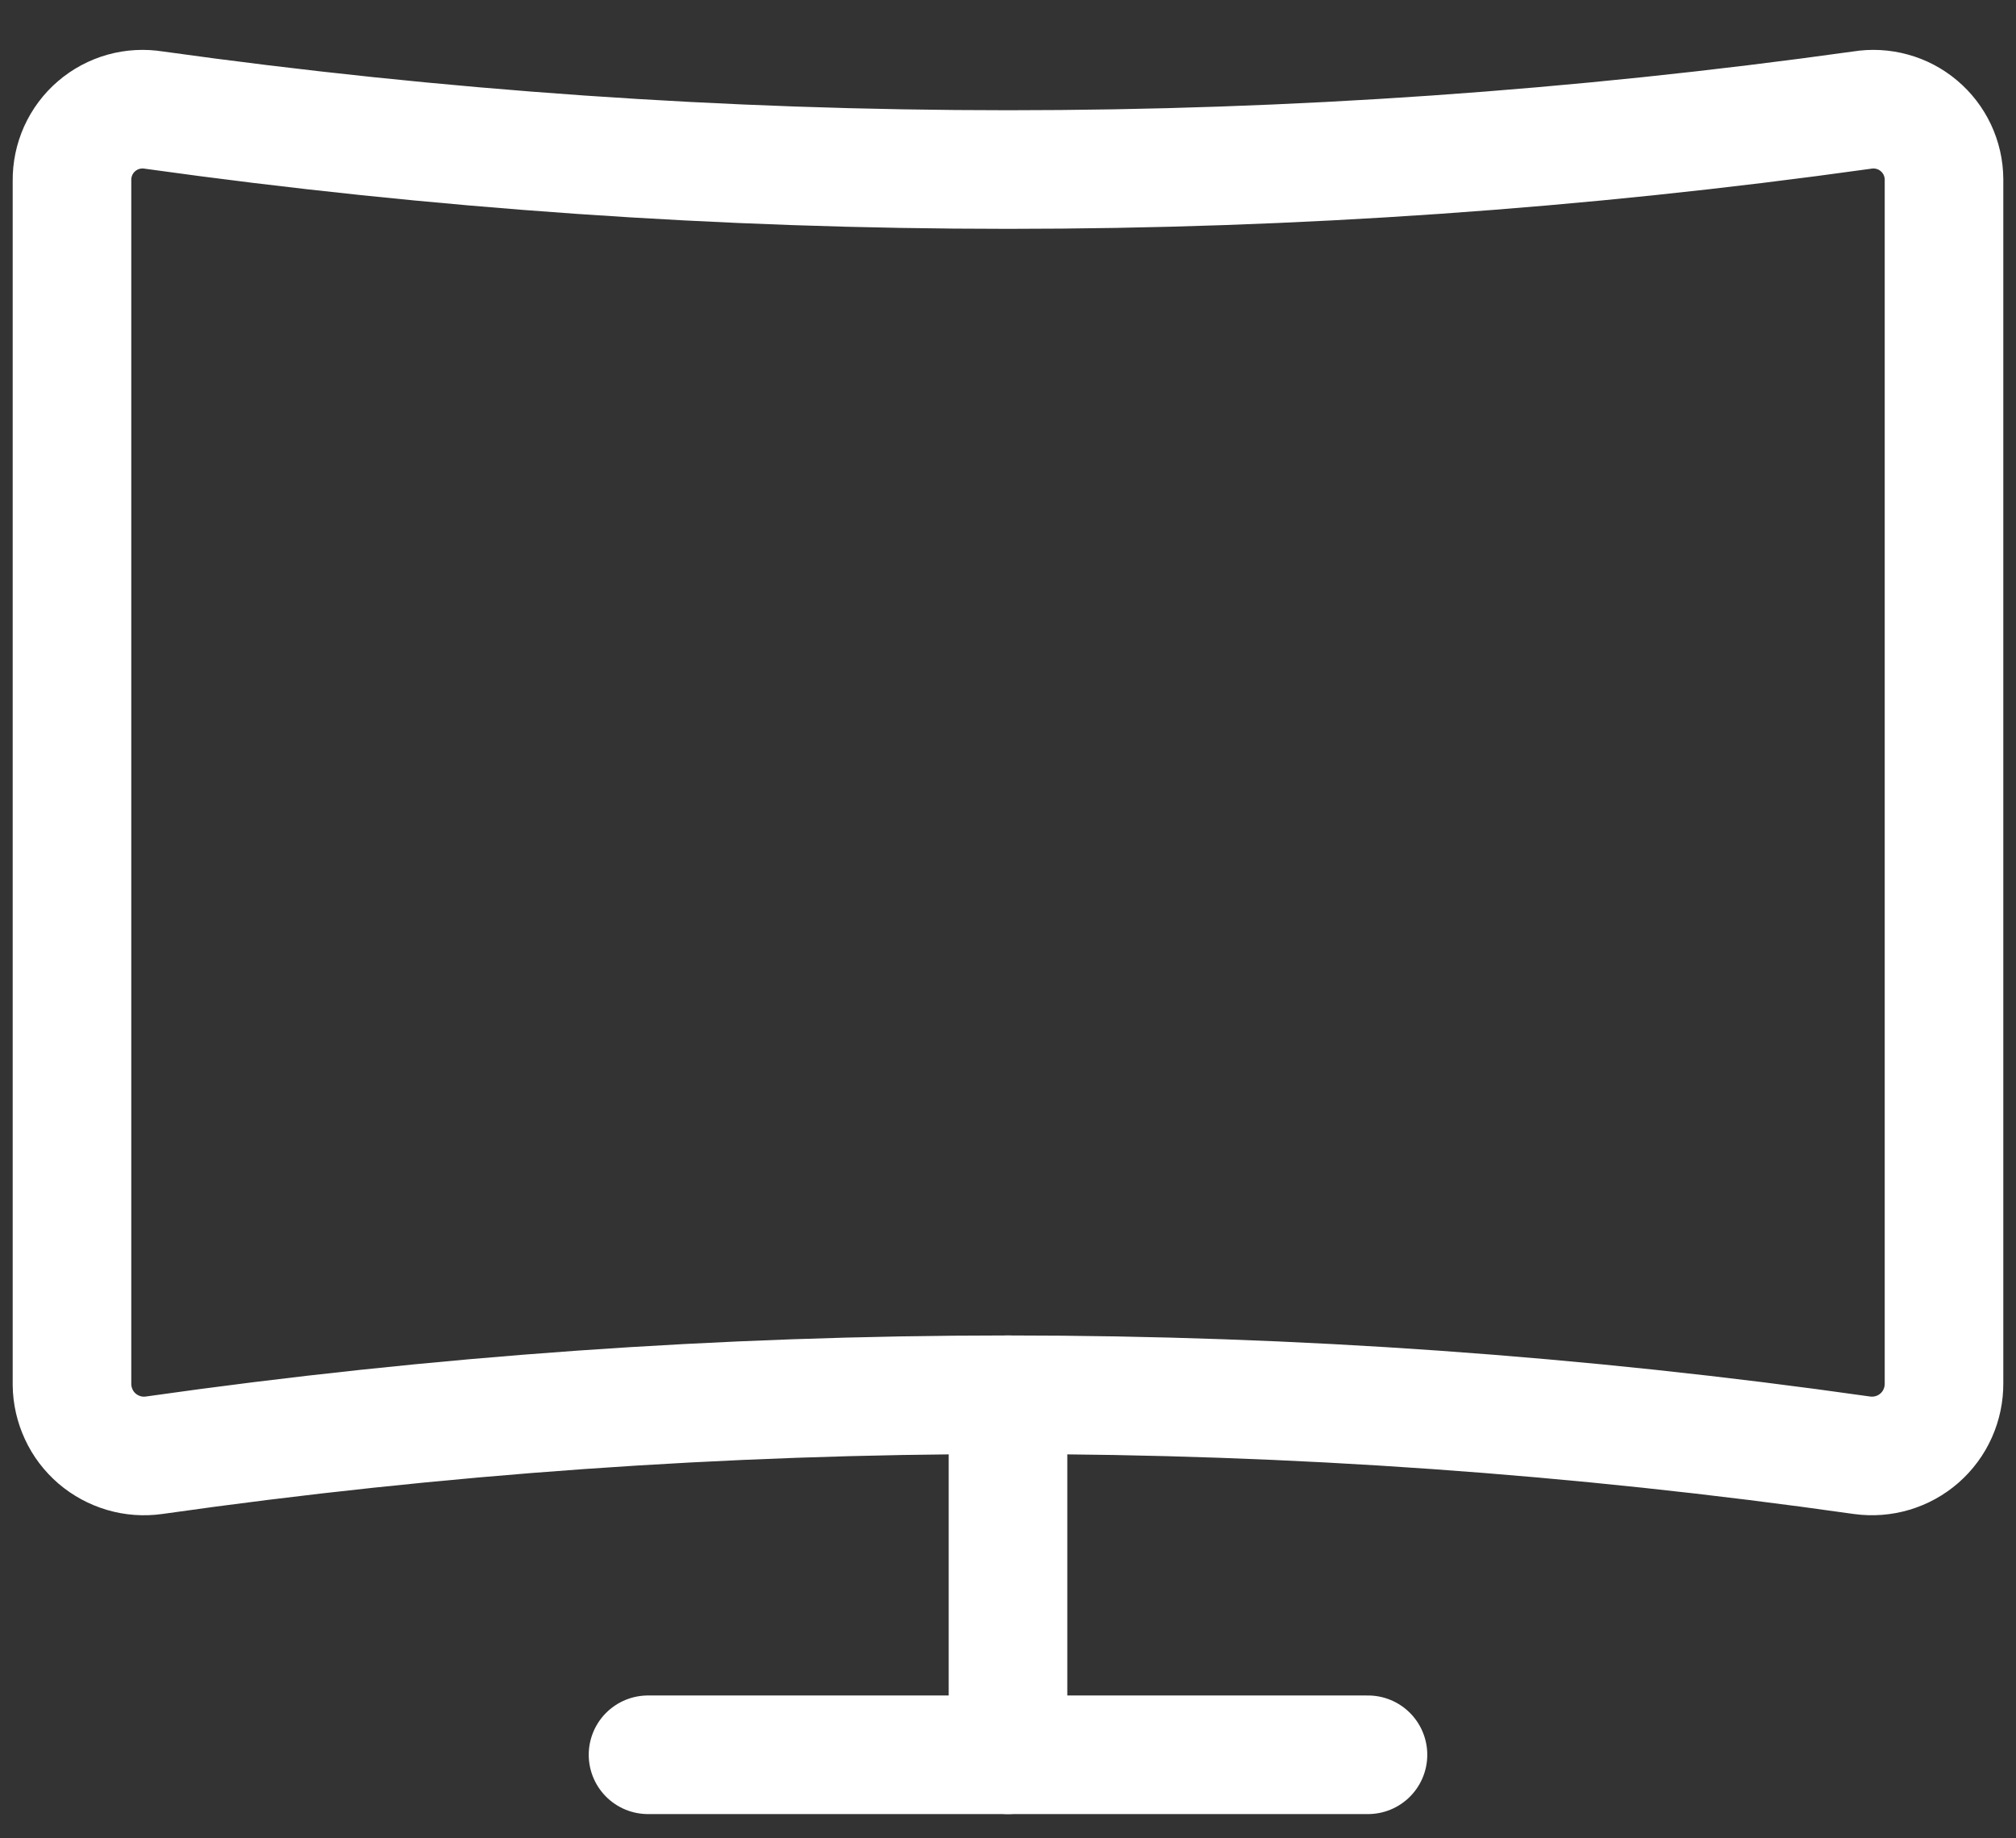 <?xml version="1.0" encoding="UTF-8"?>
<svg xmlns="http://www.w3.org/2000/svg" class="image-svg replaced-svg svg-replaced-0" id="svg-replaced-0" fill="none" viewBox="0 0 34 31" height="31" width="34">
  <rect x="0" y="0" width="34" height="31" fill="#333333" stroke="none"/>
  <path stroke-linejoin="round" stroke-linecap="round" stroke-width="2" stroke="white" d="M31.401 24.54C21.849 23.18 12.151 23.18 2.599 24.54C2.427 24.564 2.253 24.552 2.087 24.503C1.922 24.454 1.768 24.371 1.637 24.259C1.506 24.146 1.4 24.007 1.328 23.85C1.255 23.693 1.216 23.523 1.214 23.35V3.047C1.212 2.873 1.248 2.701 1.319 2.542C1.391 2.383 1.496 2.242 1.628 2.129C1.76 2.015 1.916 1.932 2.083 1.885C2.251 1.838 2.427 1.829 2.599 1.857C12.153 3.193 21.847 3.193 31.401 1.857C31.571 1.829 31.745 1.838 31.911 1.884C32.077 1.929 32.231 2.01 32.362 2.121C32.494 2.232 32.6 2.37 32.673 2.525C32.746 2.681 32.785 2.851 32.786 3.023V23.326C32.787 23.501 32.751 23.674 32.68 23.833C32.609 23.993 32.504 24.135 32.372 24.251C32.241 24.366 32.086 24.451 31.919 24.501C31.751 24.551 31.575 24.564 31.401 24.54V24.54Z"></path>
  <path stroke-linejoin="round" stroke-linecap="round" stroke-width="2" stroke="white" d="M17 23.52V29.591"></path>
  <path stroke-linejoin="round" stroke-linecap="round" stroke-width="2" stroke="white" d="M10.929 29.591H23.071"></path>
</svg>
